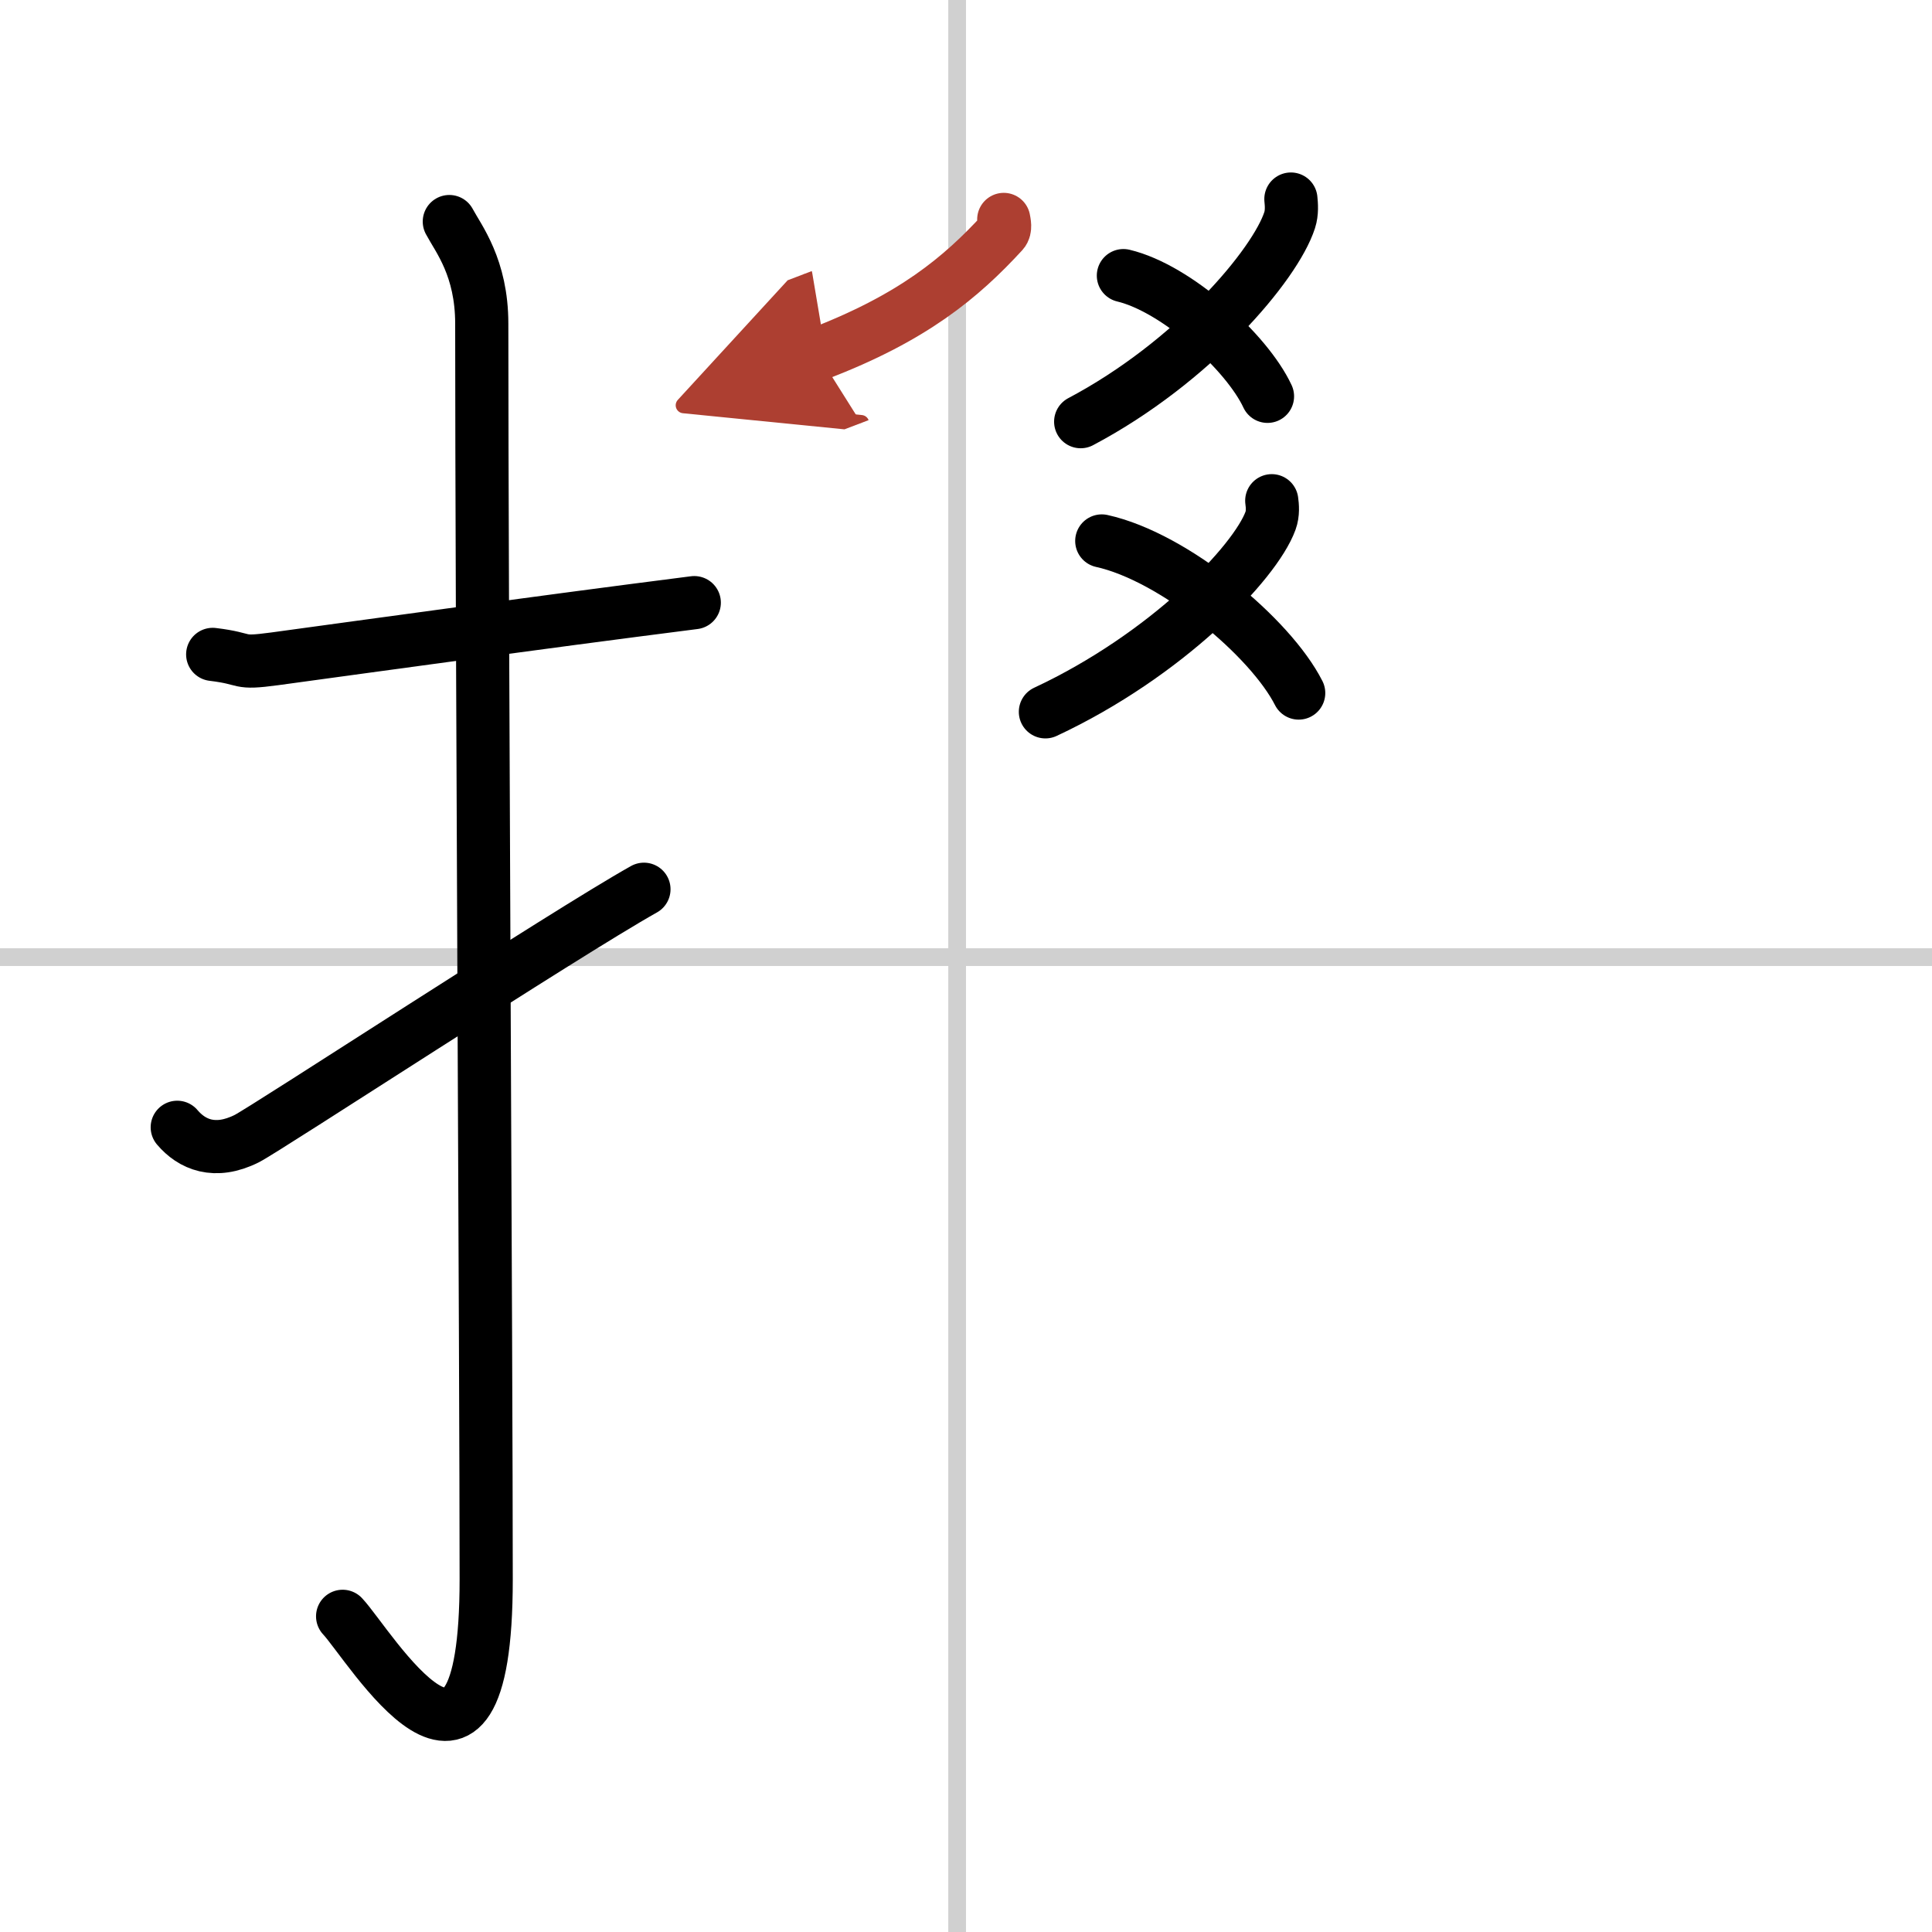 <svg width="400" height="400" viewBox="0 0 109 109" xmlns="http://www.w3.org/2000/svg"><defs><marker id="a" markerWidth="4" orient="auto" refX="1" refY="5" viewBox="0 0 10 10"><polyline points="0 0 10 5 0 10 1 5" fill="#ad3f31" stroke="#ad3f31"/></marker></defs><g fill="none" stroke="#000" stroke-linecap="round" stroke-linejoin="round" stroke-width="3"><rect width="100%" height="100%" fill="#fff" stroke="#fff"/><line x1="54" x2="54" y2="109" stroke="#d0d0d0" stroke-width="1"/><line x2="109" y1="54" y2="54" stroke="#d0d0d0" stroke-width="1"/><path d="m12 36.92c2.08 0.25 1.27 0.55 3.5 0.25 5.5-0.75 14.5-2 23.67-3.17"/><path d="m25.35 12.5c0.51 0.96 1.83 2.59 1.83 5.76 0 15.89 0.25 58.91 0.25 70.84 0 14.87-6.6 3.68-8.1 2.09"/><path d="m10 63.6c0.82 0.97 2.12 1.54 3.92 0.64 1.06-0.53 17.9-11.54 22.41-14.07"/><path d="m72.83 11.23c0.03 0.3 0.07 0.76-0.07 1.19-0.81 2.51-5.44 8.01-11.79 11.37"/><path d="m63.38 15.55c2.99 0.71 6.97 4.32 8.13 6.81"/><path d="m71.75 28.25c0.04 0.28 0.08 0.72-0.07 1.13-0.87 2.38-5.87 7.59-12.7 10.78"/><path d="m62.16 30.52c4.09 0.9 9.52 5.44 11.11 8.58"/><path d="m56.63 12.38c0.03 0.18 0.12 0.52-0.06 0.72-2.35 2.56-5.08 4.84-10.43 6.88" marker-end="url(#a)" stroke="#ad3f31"/></g></svg>
